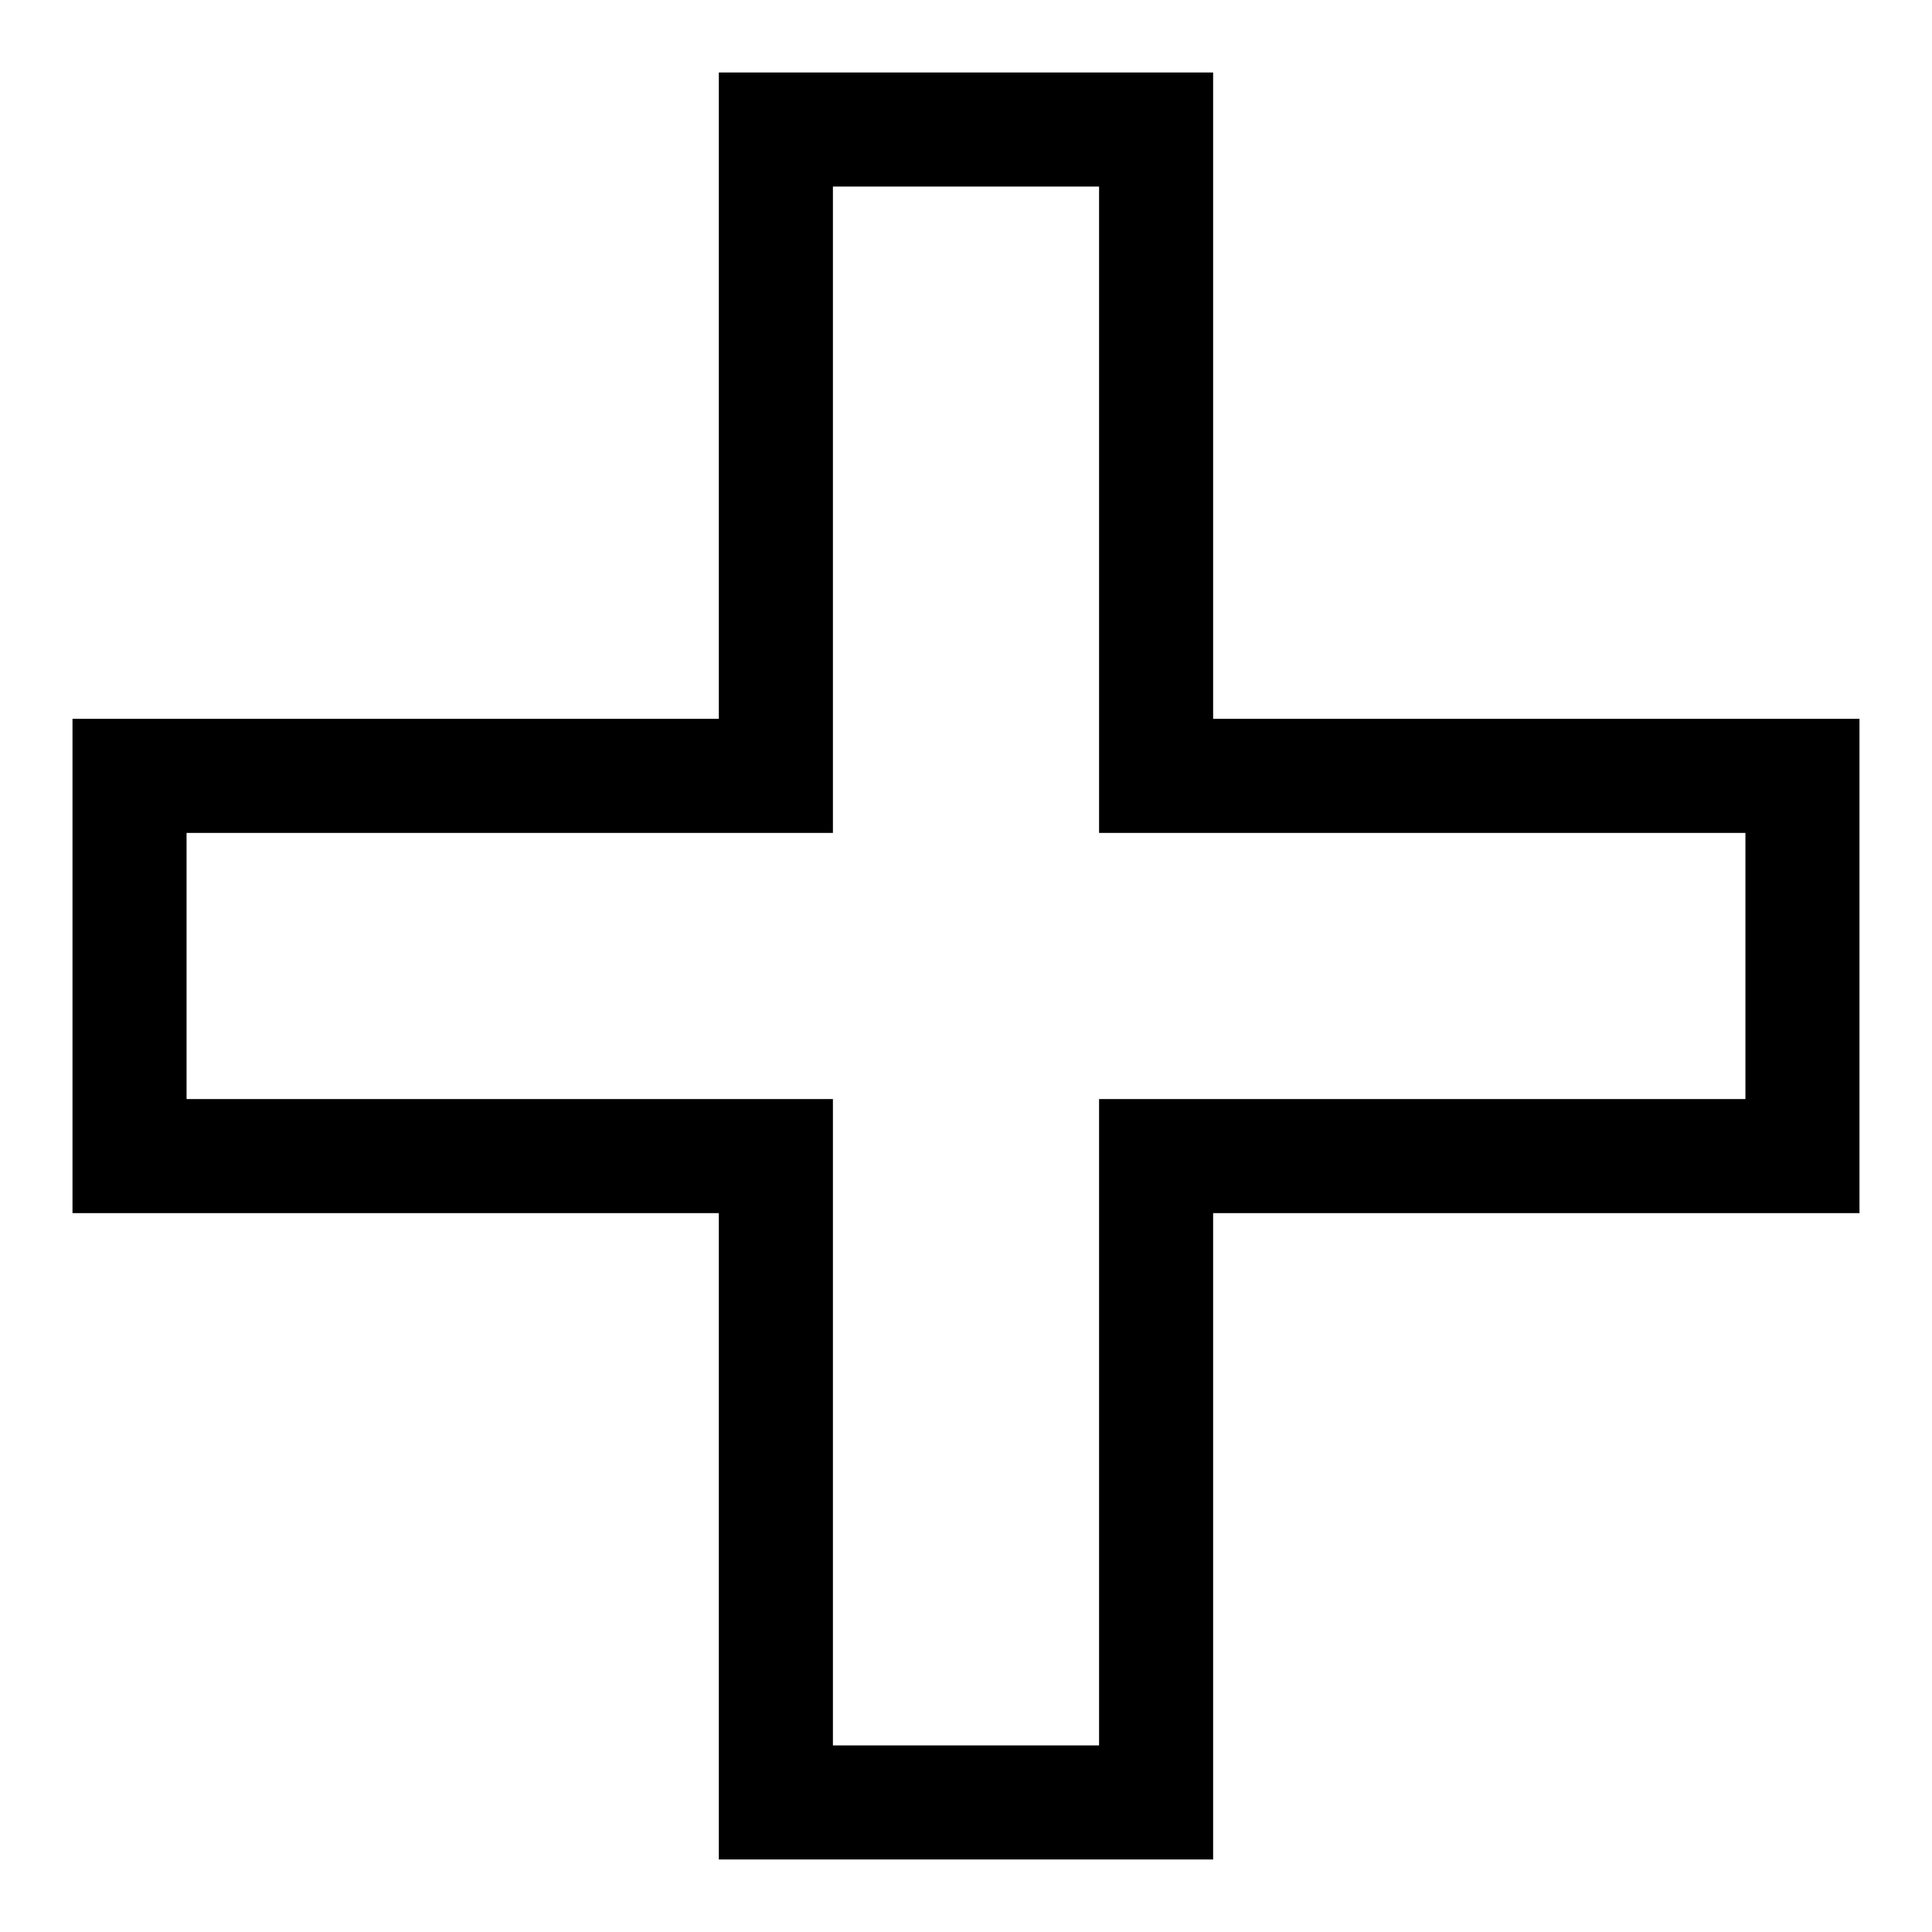 <?xml version="1.0" encoding="UTF-8"?>
<!-- Uploaded to: SVG Repo, www.svgrepo.com, Generator: SVG Repo Mixer Tools -->
<svg fill="#000000" width="800px" height="800px" version="1.1" viewBox="144 144 512 512" xmlns="http://www.w3.org/2000/svg">
 <path d="m334.5 163.21v171.29h-171.29v130.99h171.29v171.29h130.99v-171.29h171.29v-130.99h-171.29v-171.29zm30.23 30.23h70.535v171.29h171.29v70.535h-171.29v171.29h-70.535v-171.29h-171.29v-70.535h171.29z"/>
</svg>